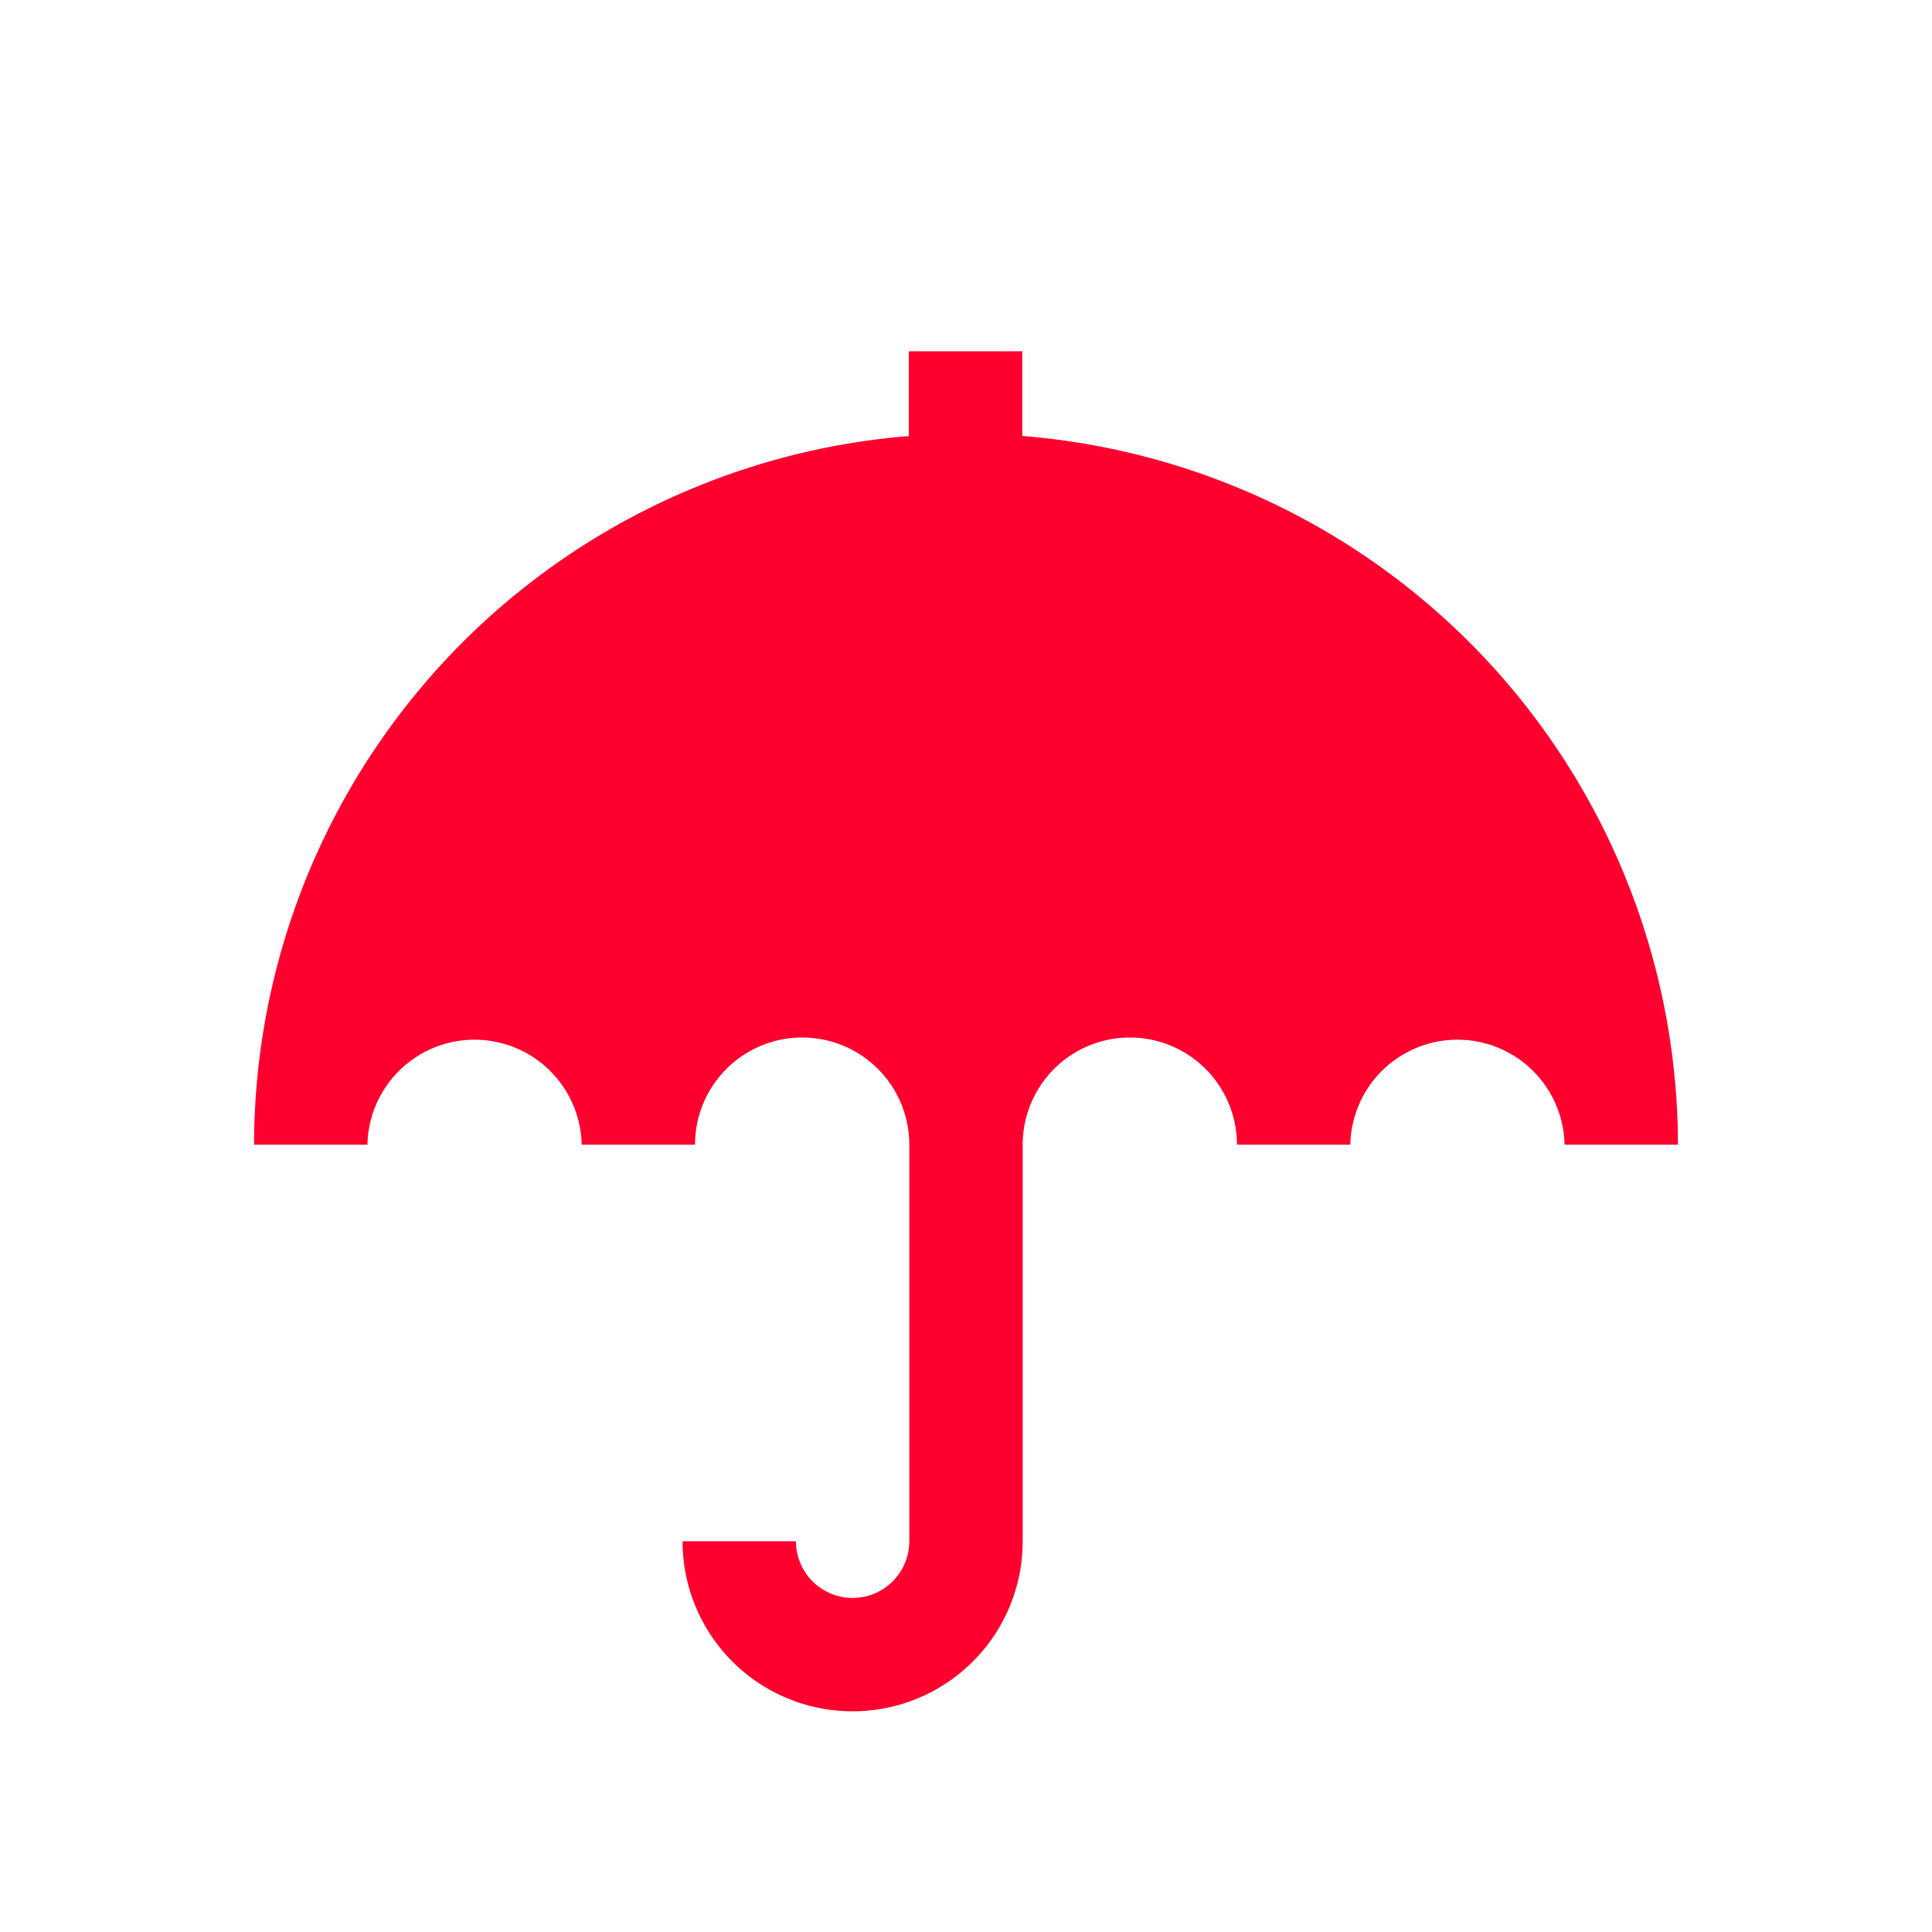 <svg xmlns="http://www.w3.org/2000/svg" xmlns:xlink="http://www.w3.org/1999/xlink" width="44" height="44" viewBox="0 0 44 44">
  <defs>
    <clipPath id="clip-teminat-yonetimi">
      <rect width="44" height="44"/>
    </clipPath>
  </defs>
  <g id="teminat-yonetimi" clip-path="url(#clip-teminat-yonetimi)">
    <path id="Path_92848" data-name="Path 92848" d="M841.875,523.851V521.92h-2.582v1.931a16.216,16.216,0,0,0-14.913,16.138h2.582a2.44,2.44,0,0,1,4.879,0h2.582a2.44,2.44,0,0,1,4.88,0v9.032a1.291,1.291,0,0,1-2.582,0h-2.582a3.873,3.873,0,1,0,7.746,0v-9.032a2.44,2.44,0,0,1,4.88,0h2.582a2.44,2.44,0,0,1,4.879,0h2.582A16.216,16.216,0,0,0,841.9,523.851Z" transform="translate(-818.594 -513.92)" fill="#ff002e" fill-rule="evenodd"/>
  </g>
</svg>
